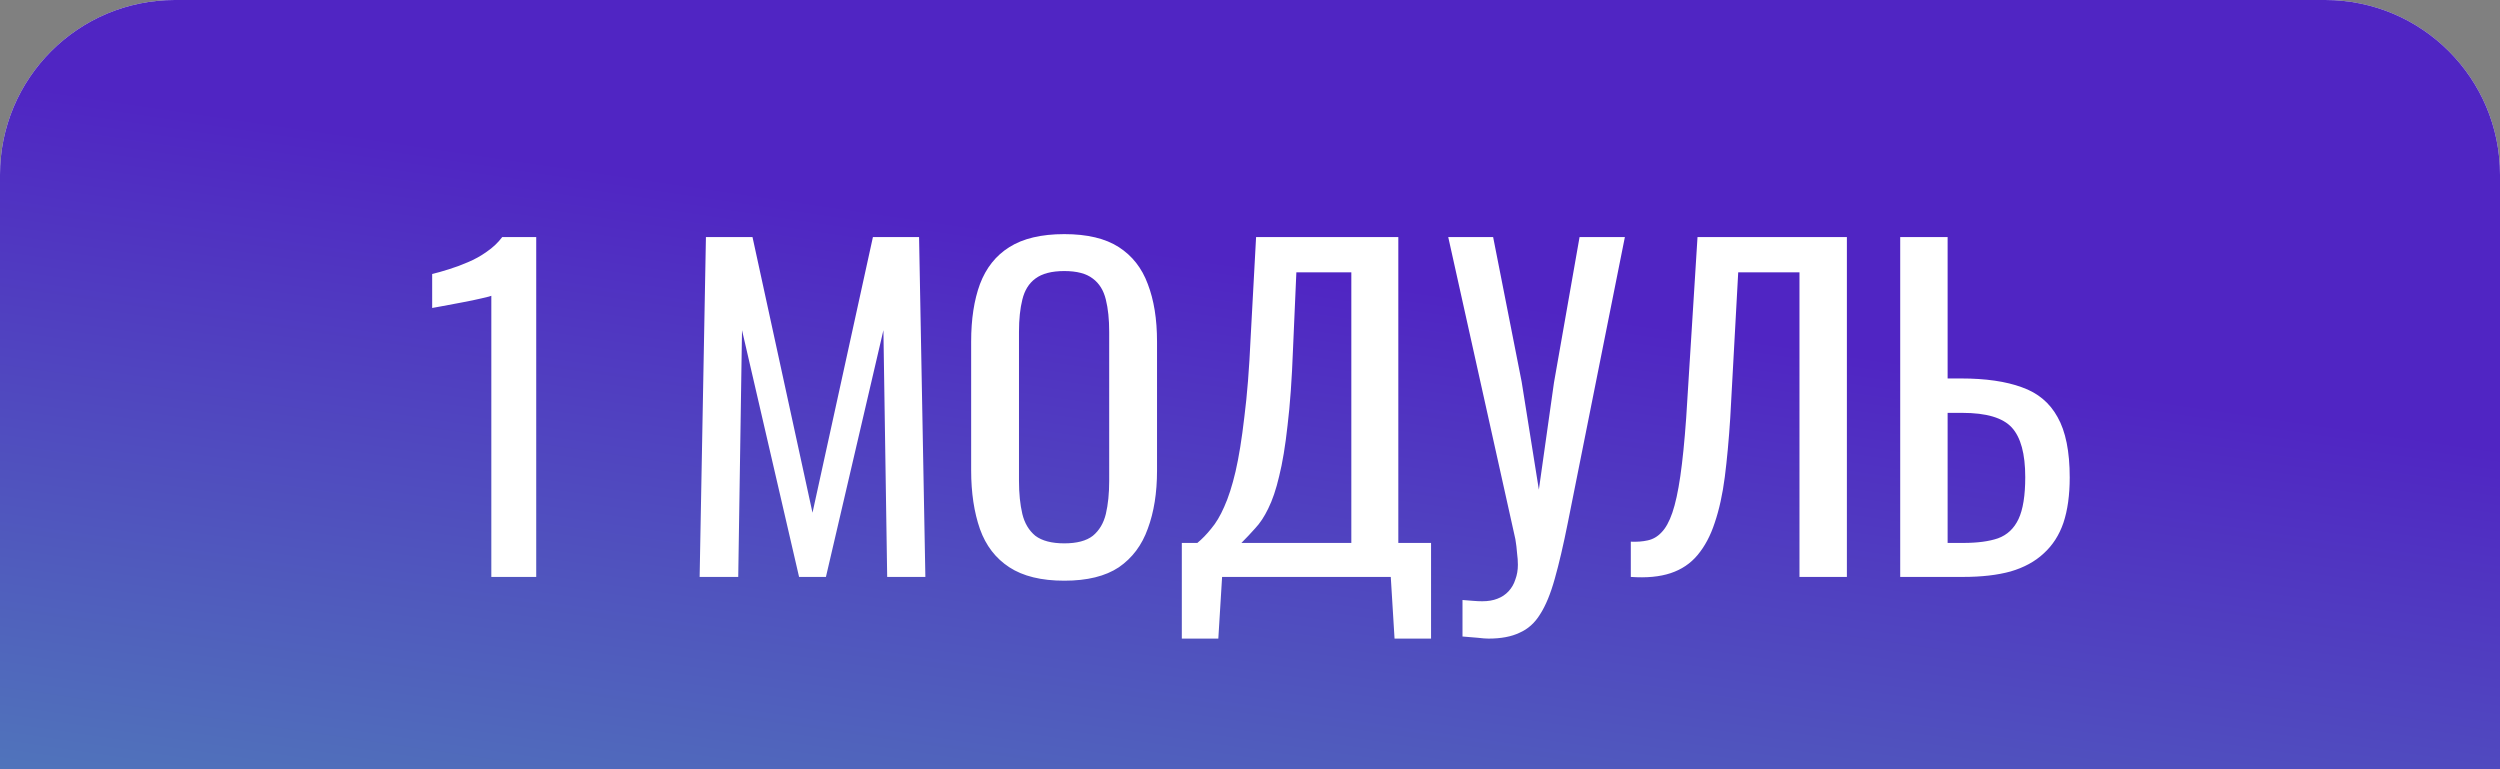 <svg width="143" height="44" viewBox="0 0 143 44" fill="none" xmlns="http://www.w3.org/2000/svg">
<rect x="0" y="0" width="143" height="44" fill="#808080" stroke="none"/>
<g clip-path="url(#clip0_7311_16)">
<path d="M0 10C0 4.477 4.477 0 10 0H133C138.523 0 143 4.477 143 10V44H0V10Z" fill="#F1F6F9"/>
<path d="M0 10C0 4.477 4.477 0 10 0H133C138.523 0 143 4.477 143 10V44H0V10Z" fill="url(#paint0_linear_7311_16)"/>
<path d="M28.104 33V16.92C28.088 16.936 27.904 16.984 27.552 17.064C27.216 17.144 26.832 17.224 26.4 17.304C25.968 17.384 25.584 17.456 25.248 17.52C24.912 17.584 24.736 17.616 24.72 17.616V15.672C24.992 15.608 25.304 15.52 25.656 15.408C26.024 15.296 26.392 15.16 26.76 15C27.144 14.84 27.504 14.64 27.84 14.4C28.192 14.16 28.488 13.88 28.728 13.56H30.672V33H28.104ZM40.019 33L40.379 13.56H43.043L46.475 29.328L49.931 13.56H52.571L52.931 33H50.747L50.531 18.888L47.243 33H45.707L42.443 18.888L42.227 33H40.019ZM60.878 33.216C59.566 33.216 58.518 32.96 57.734 32.448C56.95 31.936 56.39 31.208 56.054 30.264C55.718 29.304 55.55 28.184 55.55 26.904V19.536C55.55 18.256 55.718 17.16 56.054 16.248C56.406 15.32 56.966 14.616 57.734 14.136C58.518 13.64 59.566 13.392 60.878 13.392C62.19 13.392 63.23 13.64 63.998 14.136C64.766 14.632 65.318 15.336 65.654 16.248C66.006 17.16 66.182 18.256 66.182 19.536V26.928C66.182 28.192 66.006 29.296 65.654 30.24C65.318 31.184 64.766 31.92 63.998 32.448C63.23 32.96 62.19 33.216 60.878 33.216ZM60.878 31.08C61.598 31.08 62.142 30.936 62.51 30.648C62.878 30.344 63.126 29.928 63.254 29.4C63.382 28.856 63.446 28.224 63.446 27.504V18.984C63.446 18.264 63.382 17.648 63.254 17.136C63.126 16.608 62.878 16.208 62.51 15.936C62.142 15.648 61.598 15.504 60.878 15.504C60.158 15.504 59.606 15.648 59.222 15.936C58.854 16.208 58.606 16.608 58.478 17.136C58.35 17.648 58.286 18.264 58.286 18.984V27.504C58.286 28.224 58.35 28.856 58.478 29.4C58.606 29.928 58.854 30.344 59.222 30.648C59.606 30.936 60.158 31.08 60.878 31.08ZM67.6 36.528V31.056H68.488C68.76 30.832 69.024 30.56 69.28 30.24C69.552 29.92 69.8 29.504 70.024 28.992C70.264 28.464 70.48 27.792 70.672 26.976C70.864 26.144 71.032 25.104 71.176 23.856C71.336 22.608 71.456 21.096 71.536 19.32L71.848 13.56H79.984V31.056H81.856V36.528H79.768L79.552 33H69.904L69.688 36.528H67.6ZM71.008 31.056H77.296V15.576H74.152L73.96 19.968C73.896 21.696 73.792 23.152 73.648 24.336C73.52 25.504 73.36 26.472 73.168 27.24C72.992 27.992 72.784 28.608 72.544 29.088C72.32 29.552 72.072 29.928 71.8 30.216C71.544 30.504 71.28 30.784 71.008 31.056ZM83.655 36.408V34.32C83.879 34.336 84.079 34.352 84.255 34.368C84.447 34.384 84.623 34.392 84.783 34.392C85.119 34.392 85.407 34.344 85.647 34.248C85.903 34.152 86.119 34.008 86.295 33.816C86.471 33.624 86.599 33.4 86.679 33.144C86.775 32.888 86.823 32.608 86.823 32.304C86.823 32.096 86.807 31.872 86.775 31.632C86.759 31.392 86.727 31.128 86.679 30.84L82.839 13.56H85.407L87.039 21.84L88.023 28.008L88.887 21.888L90.351 13.56H92.943L89.679 29.904C89.423 31.184 89.175 32.248 88.935 33.096C88.695 33.96 88.415 34.64 88.095 35.136C87.791 35.632 87.399 35.984 86.919 36.192C86.455 36.416 85.863 36.528 85.143 36.528C84.999 36.528 84.791 36.512 84.519 36.48C84.263 36.464 83.975 36.44 83.655 36.408ZM93.282 33V30.984C93.634 31 93.954 30.976 94.242 30.912C94.546 30.848 94.81 30.696 95.034 30.456C95.274 30.216 95.482 29.84 95.658 29.328C95.834 28.816 95.986 28.12 96.114 27.24C96.242 26.36 96.354 25.248 96.45 23.904L97.098 13.56H105.642V33H102.93V15.576H99.426L98.97 23.904C98.89 25.152 98.786 26.28 98.658 27.288C98.53 28.28 98.338 29.152 98.082 29.904C97.842 30.64 97.514 31.256 97.098 31.752C96.698 32.232 96.186 32.576 95.562 32.784C94.938 32.992 94.178 33.064 93.282 33ZM108.692 33V13.56H111.404V21.648H112.172C113.58 21.648 114.74 21.816 115.652 22.152C116.564 22.472 117.244 23.04 117.692 23.856C118.156 24.672 118.388 25.824 118.388 27.312C118.388 28.32 118.268 29.184 118.028 29.904C117.788 30.608 117.412 31.192 116.9 31.656C116.404 32.12 115.772 32.464 115.004 32.688C114.252 32.896 113.348 33 112.292 33H108.692ZM111.404 31.056H112.292C113.108 31.056 113.772 30.968 114.284 30.792C114.812 30.6 115.204 30.232 115.46 29.688C115.716 29.144 115.844 28.344 115.844 27.288C115.844 25.96 115.588 25.016 115.076 24.456C114.564 23.896 113.62 23.616 112.244 23.616H111.404V31.056Z" fill="white"/>
</g>
<defs>
<linearGradient id="paint0_linear_7311_16" x1="-53.625" y1="88.478" x2="-37.116" y2="-23.872" gradientUnits="userSpaceOnUse">
<stop offset="0.156" stop-color="#50B9B3"/>
<stop offset="0.799" stop-color="#5025C3"/>
</linearGradient>
<clipPath id="clip0_7311_16">
<rect width="143" height="44" fill="white"/>
</clipPath>
</defs>
</svg>
